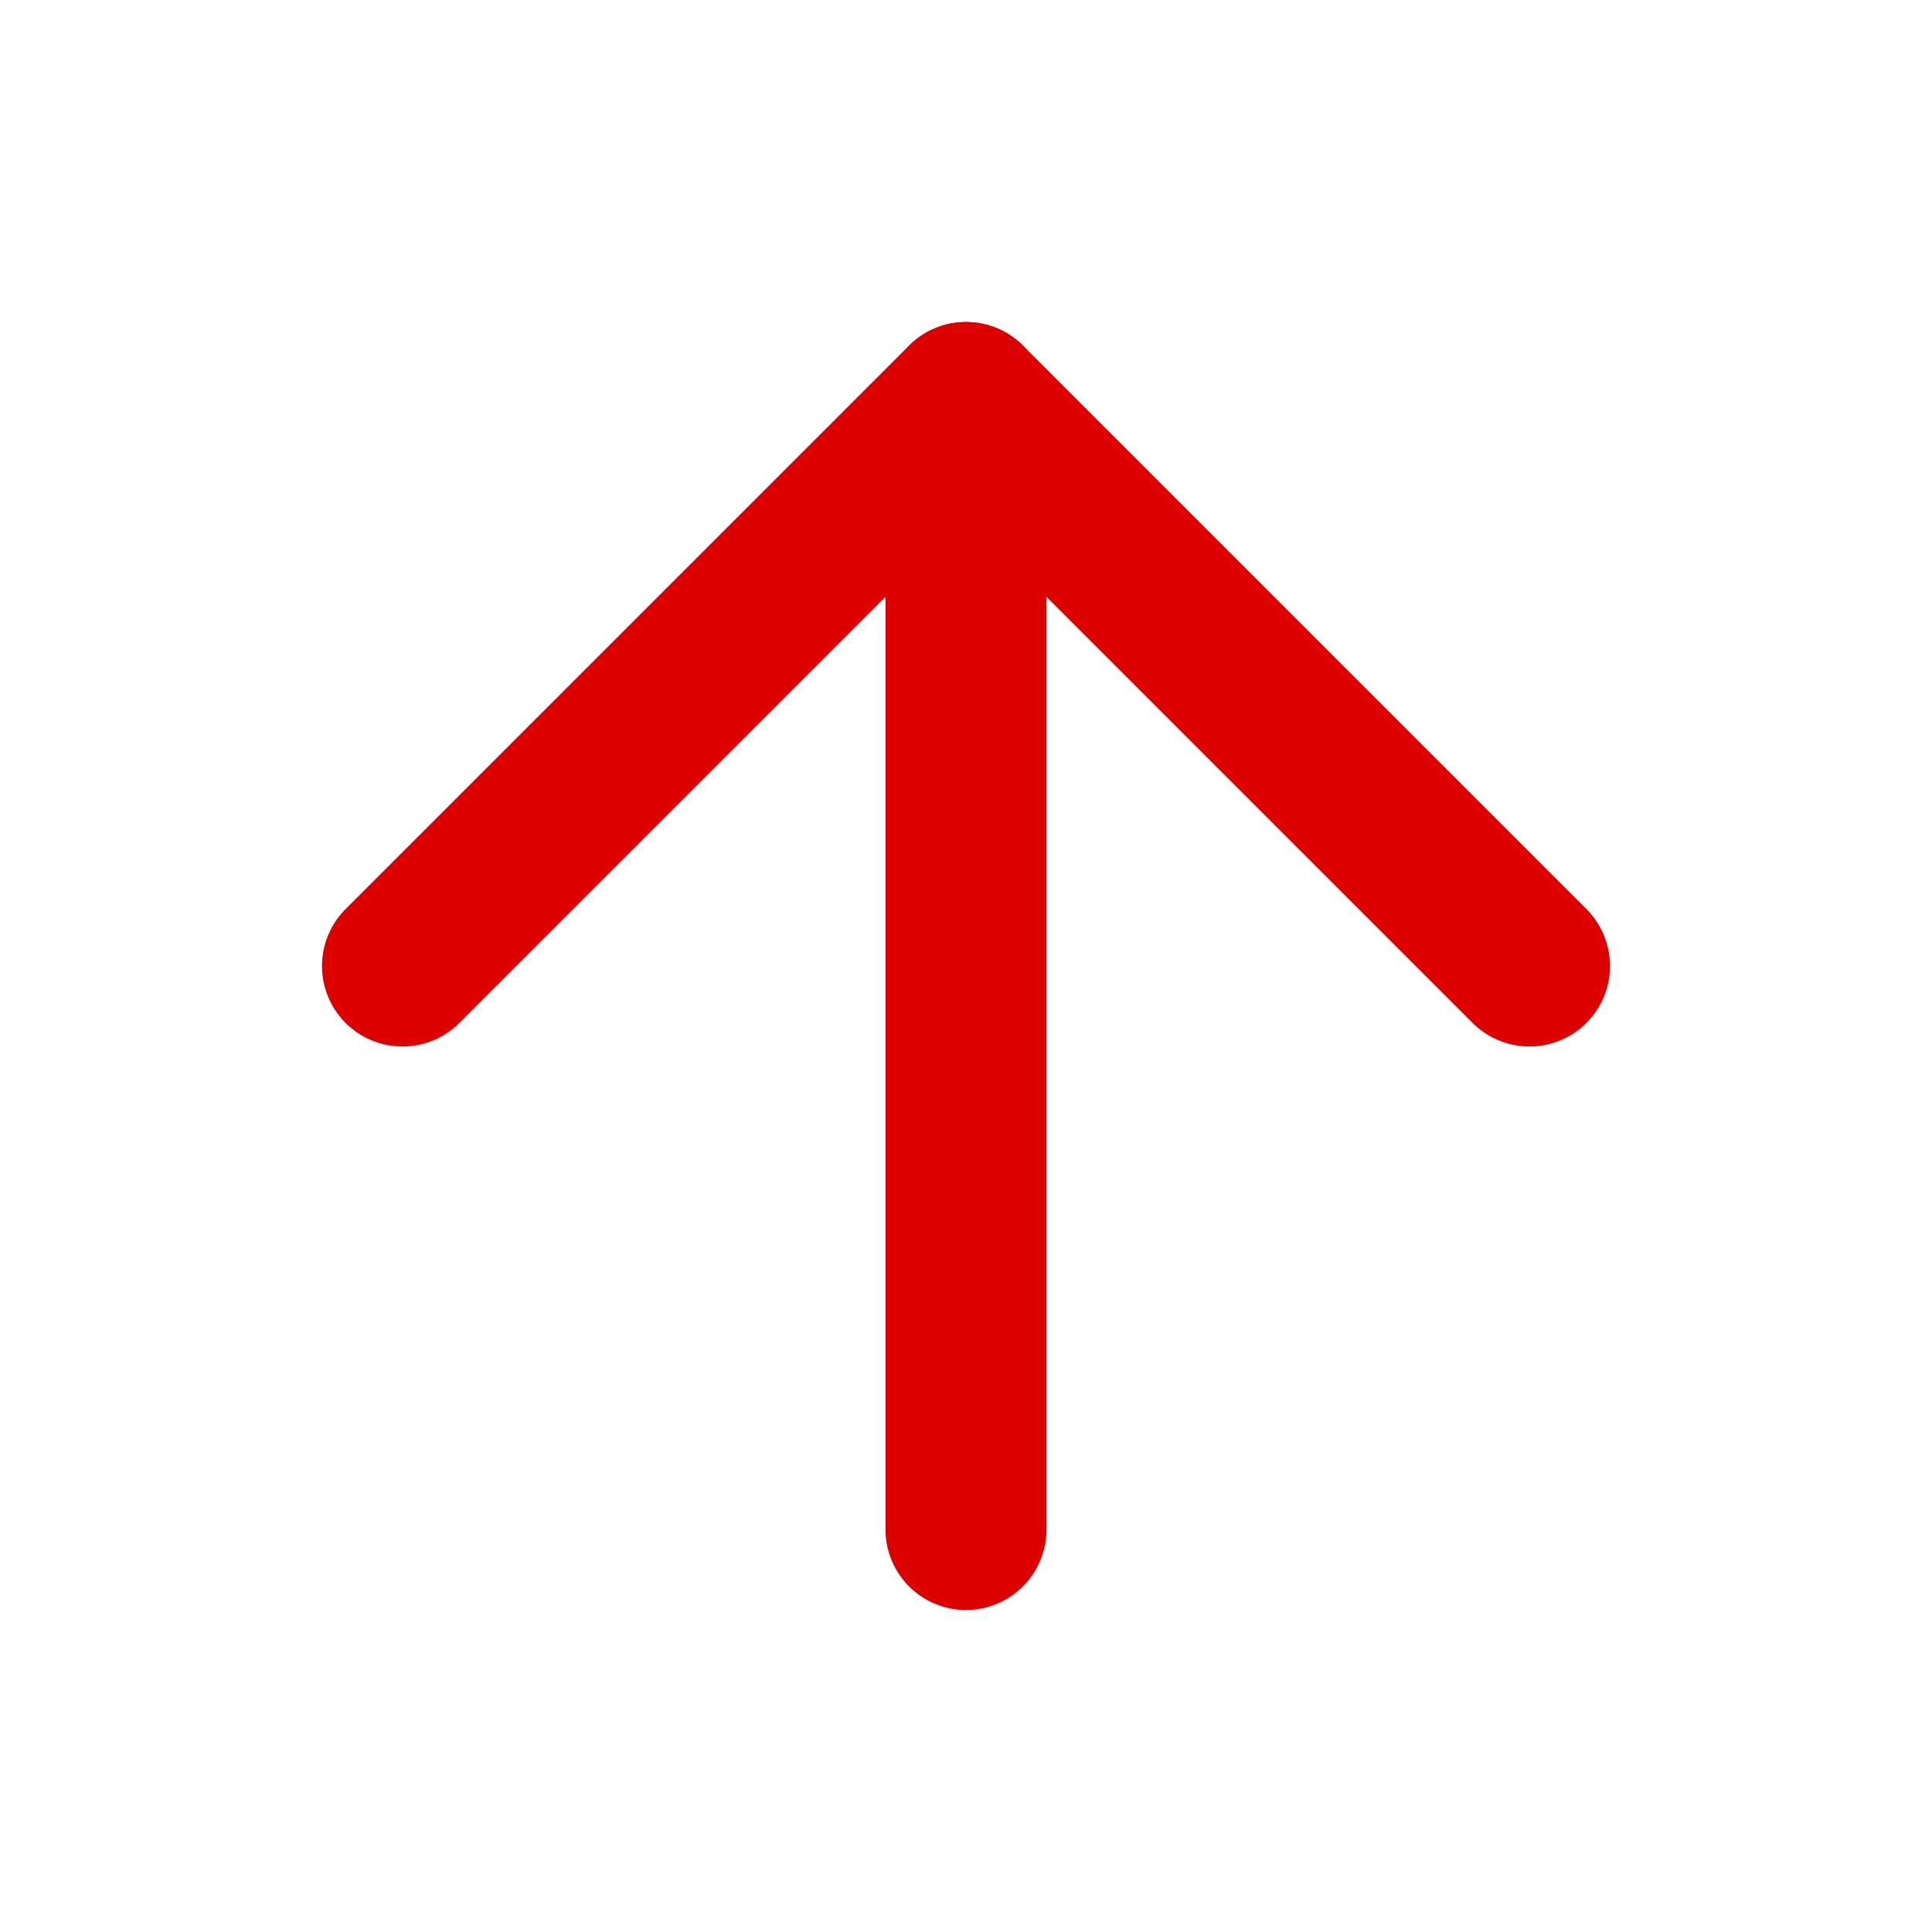 <svg width="24" height="24" viewBox="0 0 24 24" fill="none" xmlns="http://www.w3.org/2000/svg">
<path d="M12 19V5" stroke="#dd0000" stroke-width="2" stroke-linecap="round" stroke-linejoin="round"/>
<path d="M5 12L12 5L19 12" stroke="#dd0000" stroke-width="2" stroke-linecap="round" stroke-linejoin="round"/>
</svg>
